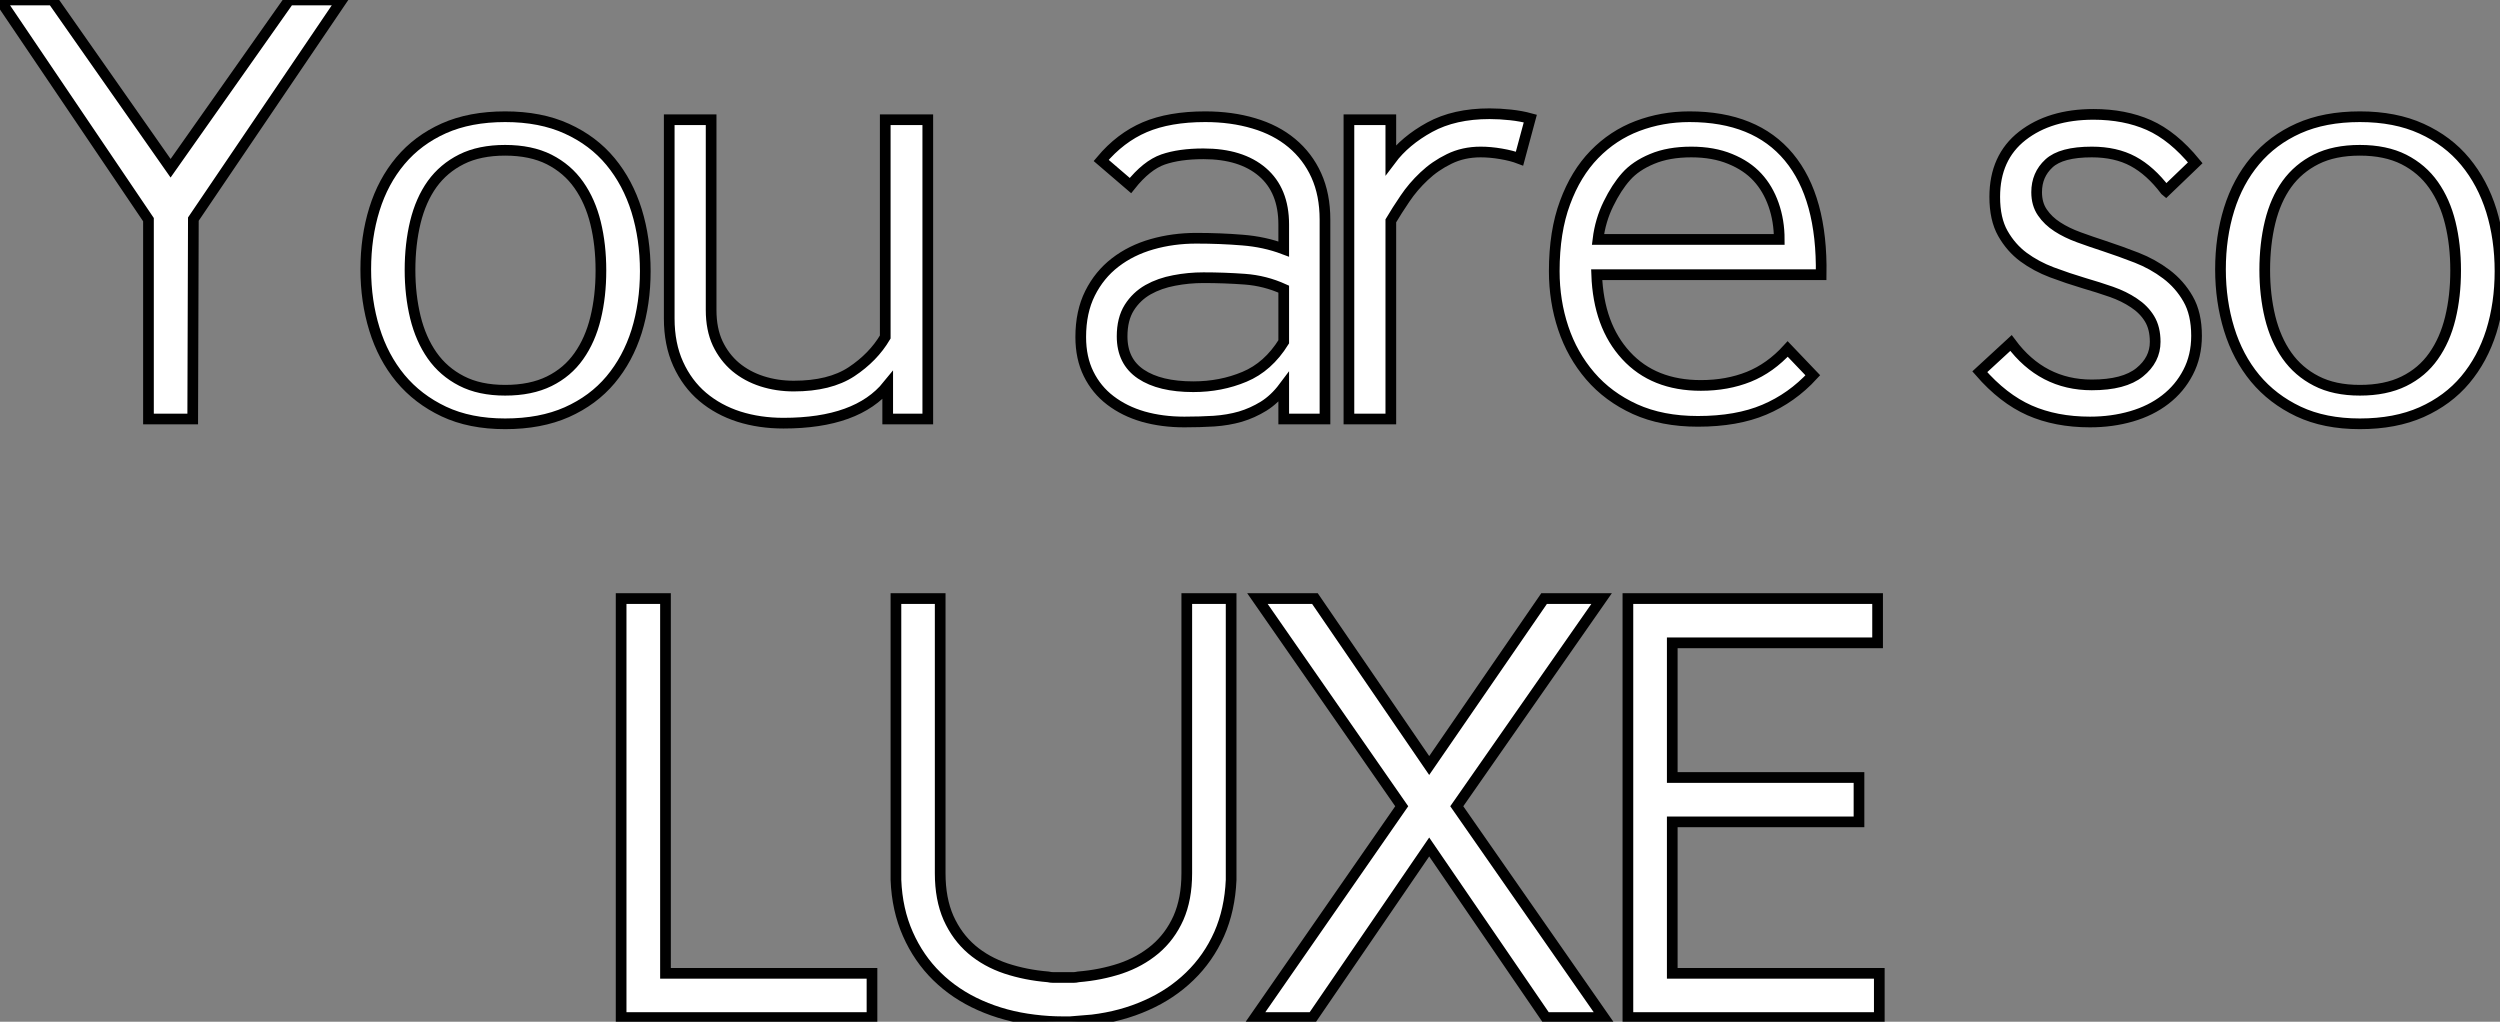 <?xml version="1.0" standalone="no"?>
<svg xmlns="http://www.w3.org/2000/svg" viewBox="1.12 -39.2 233.89 95.59"><rect x="1.12" y="-39.2" width="233.89" height="95.59" fill="#808080" stroke="none"/><path d="M6.05-39.20L17.08-23.46L28.17-39.20L33.10-39.20L19.21-18.70L19.15 0L15.01 0L15.01-18.65L1.12-39.20L6.05-39.20ZM57.34-13.89L57.34-13.89Q57.34-16.30 56.84-18.34Q56.34-20.38 55.27-21.90Q54.21-23.41 52.50-24.28Q50.79-25.14 48.38-25.14L48.38-25.14Q45.98-25.14 44.30-24.30Q42.62-23.46 41.55-21.98Q40.49-20.50 39.98-18.42Q39.48-16.35 39.48-13.94L39.48-13.94Q39.48-11.59 39.98-9.52Q40.49-7.45 41.55-5.94Q42.62-4.42 44.30-3.56Q45.98-2.69 48.38-2.69L48.38-2.69Q50.79-2.69 52.50-3.53Q54.21-4.37 55.27-5.88Q56.34-7.39 56.84-9.44Q57.34-11.48 57.34-13.89ZM61.49-13.83L61.49-13.83Q61.49-10.81 60.68-8.20Q59.86-5.60 58.24-3.67Q56.62-1.74 54.15-0.64Q51.69 0.45 48.38 0.45L48.38 0.45Q45.08 0.45 42.64-0.70Q40.21-1.85 38.58-3.81Q36.96-5.77 36.15-8.40Q35.34-11.03 35.34-14L35.34-14Q35.34-17.02 36.15-19.63Q36.96-22.23 38.58-24.16Q40.21-26.10 42.64-27.19Q45.08-28.28 48.38-28.28L48.38-28.28Q51.69-28.28 54.15-27.16Q56.62-26.04 58.24-24.08Q59.86-22.12 60.68-19.49Q61.49-16.86 61.49-13.83ZM63.73-28L67.65-28L67.65-10.19Q67.65-8.40 68.26-7.08Q68.88-5.77 69.94-4.87Q71.01-3.98 72.41-3.53Q73.81-3.08 75.38-3.08L75.38-3.08Q78.74-3.08 80.78-4.42Q82.82-5.77 83.94-7.67L83.94-7.67L83.94-28L87.92-28L87.92 0L84.17 0L84.17-3.14Q81.31 0.39 74.42 0.39L74.42 0.39Q72.18 0.39 70.25-0.22Q68.32-0.84 66.86-2.07Q65.41-3.30 64.57-5.15Q63.73-7 63.73-9.41L63.73-9.41L63.73-28Z" fill="white" stroke="black" transform="scale(1,1)"/><path d="M121.22-7.22L121.22-12.15Q119.48-12.94 117.58-13.08Q115.67-13.22 113.71-13.22L113.71-13.22Q112.31-13.22 110.97-12.96Q109.62-12.71 108.53-12.10Q107.44-11.48 106.77-10.42Q106.10-9.35 106.10-7.73L106.10-7.73Q106.10-5.38 107.86-4.20Q109.62-3.02 112.76-3.02L112.76-3.02Q115.34-3.02 117.55-3.95Q119.76-4.87 121.22-7.22L121.22-7.22ZM125.08 0L121.22 0L121.22-2.97Q120.38-1.85 119.34-1.20Q118.30-0.56 117.16-0.22Q116.01 0.11 114.69 0.20Q113.38 0.28 111.92 0.28L111.92 0.28Q109.85 0.28 108.08-0.22Q106.32-0.73 105.00-1.74Q103.69-2.74 102.96-4.23Q102.23-5.71 102.23-7.67L102.23-7.67Q102.23-10.02 103.10-11.76Q103.97-13.50 105.45-14.64Q106.94-15.79 108.90-16.35Q110.86-16.91 113.04-16.91L113.04-16.91Q115.28-16.91 117.35-16.74Q119.42-16.58 121.22-15.90L121.22-15.90L121.22-18.20Q121.22-21.39 119.23-23.10Q117.24-24.81 113.71-24.81L113.71-24.81Q111.47-24.81 109.93-24.28Q108.39-23.74 106.88-21.84L106.88-21.84L104.14-24.19Q105.93-26.32 108.22-27.30Q110.52-28.28 113.88-28.28L113.88-28.28Q116.34-28.28 118.42-27.66Q120.49-27.05 121.97-25.82Q123.46-24.58 124.27-22.79Q125.08-21 125.08-18.65L125.08-18.65L125.08 0ZM144.29-28.11L143.28-24.36Q142.55-24.64 141.54-24.81Q140.54-24.98 139.64-24.98L139.64-24.98Q138.02-24.98 136.70-24.33Q135.38-23.69 134.35-22.71Q133.31-21.73 132.56-20.61Q131.80-19.49 131.24-18.54L131.24-18.54L131.24 0L127.32 0L127.32-28L131.24-28L131.24-24.25Q132.58-26.04 134.88-27.30Q137.18-28.56 140.48-28.56L140.48-28.56Q141.43-28.56 142.44-28.45Q143.45-28.34 144.29-28.11L144.29-28.11ZM168.37-6.55L170.72-4.09Q168.76-1.96 166.18-0.87Q163.61 0.22 159.97 0.22L159.97 0.22Q156.61 0.22 154.09-0.92Q151.57-2.07 149.89-4.03Q148.21-5.99 147.37-8.51Q146.53-11.03 146.53-13.83L146.53-13.83Q146.53-17.53 147.54-20.24Q148.54-22.96 150.28-24.75Q152.02-26.54 154.31-27.41Q156.61-28.28 159.18-28.28L159.18-28.28Q165.34-28.28 168.48-24.50Q171.62-20.72 171.50-13.50L171.50-13.50L150.50-13.50Q150.67-8.74 153.25-5.94Q155.82-3.14 160.25-3.14L160.25-3.14Q162.71-3.14 164.73-3.95Q166.74-4.76 168.37-6.55L168.37-6.55ZM150.62-16.80L167.58-16.80Q167.58-18.54 167.05-20.05Q166.52-21.56 165.54-22.62Q164.56-23.69 162.99-24.33Q161.42-24.98 159.35-24.98L159.35-24.98Q157.22-24.98 155.68-24.33Q154.14-23.69 153.25-22.68Q152.35-21.67 151.60-20.13Q150.84-18.59 150.62-16.80L150.62-16.80Z" fill="white" stroke="black" transform="scale(1,1)"/><path d="M203.76-21.34L203.70-21.39Q202.30-23.24 200.68-24.11Q199.06-24.98 196.82-24.98L196.82-24.98Q193.96-24.98 192.81-23.91Q191.66-22.85 191.66-21.22L191.66-21.22Q191.66-20.10 192.20-19.32Q192.73-18.54 193.60-17.98Q194.46-17.42 195.61-17.00Q196.76-16.58 197.99-16.18L197.99-16.18Q199.50-15.68 201.02-15.09Q202.53-14.50 203.79-13.55Q205.05-12.60 205.83-11.23Q206.62-9.86 206.62-7.78L206.62-7.78Q206.62-5.88 205.83-4.37Q205.05-2.86 203.70-1.82Q202.36-0.78 200.54-0.25Q198.72 0.28 196.65 0.28L196.65 0.28Q193.46 0.28 190.99-0.81Q188.53-1.90 186.34-4.42L186.34-4.42L189.26-7.11Q192.17-3.19 196.82-3.19L196.82-3.19Q199.84-3.19 201.30-4.37Q202.75-5.54 202.75-7.22L202.75-7.22Q202.75-8.51 202.22-9.38Q201.69-10.25 200.76-10.86Q199.84-11.48 198.64-11.90Q197.43-12.32 196.09-12.71L196.09-12.71Q194.58-13.16 193.09-13.72Q191.61-14.28 190.43-15.15Q189.26-16.02 188.50-17.36Q187.74-18.70 187.74-20.78L187.74-20.78Q187.74-24.47 190.32-26.49Q192.90-28.50 196.98-28.50L196.98-28.50Q199.90-28.50 202.16-27.50Q204.43-26.49 206.50-23.97L206.50-23.97L203.76-21.34ZM230.86-13.89L230.86-13.89Q230.86-16.30 230.36-18.34Q229.86-20.38 228.79-21.90Q227.73-23.41 226.02-24.28Q224.31-25.14 221.90-25.14L221.90-25.14Q219.50-25.14 217.82-24.30Q216.14-23.46 215.07-21.98Q214.01-20.50 213.50-18.42Q213.00-16.35 213.00-13.94L213.00-13.94Q213.00-11.59 213.50-9.52Q214.01-7.45 215.07-5.94Q216.14-4.42 217.82-3.56Q219.50-2.69 221.90-2.69L221.90-2.69Q224.31-2.69 226.02-3.53Q227.73-4.37 228.79-5.88Q229.86-7.39 230.36-9.44Q230.86-11.48 230.86-13.89ZM235.01-13.83L235.01-13.83Q235.01-10.81 234.20-8.20Q233.38-5.60 231.76-3.67Q230.14-1.74 227.67-0.64Q225.21 0.45 221.90 0.45L221.90 0.45Q218.60 0.45 216.16-0.70Q213.73-1.85 212.10-3.81Q210.48-5.77 209.67-8.40Q208.86-11.03 208.86-14L208.86-14Q208.86-17.02 209.67-19.63Q210.48-22.23 212.10-24.16Q213.73-26.10 216.16-27.19Q218.60-28.28 221.90-28.28L221.90-28.28Q225.21-28.28 227.67-27.16Q230.14-26.04 231.76-24.08Q233.38-22.12 234.20-19.49Q235.01-16.86 235.01-13.83Z" fill="white" stroke="black" transform="scale(1,1)"/><path d="M82.70 56L59.23 56L59.23 16.80L63.38 16.80L63.38 51.86L82.70 51.86L82.70 56ZM100.67 56.39L100.56 56.39Q99.22 56.39 97.87 56.22L97.87 56.22Q95.13 55.89 92.80 54.85Q90.48 53.82 88.77 52.14Q87.06 50.46 86.06 48.19Q85.05 45.92 84.94 43.12L84.94 43.12L84.94 42.45L84.94 16.80L89.08 16.80L89.08 42.50Q89.08 44.91 89.86 46.68Q90.65 48.44 92.02 49.62Q93.39 50.79 95.24 51.41Q97.09 52.02 99.16 52.19L99.16 52.19Q99.44 52.25 99.66 52.25Q99.89 52.25 100.17 52.25L100.17 52.25L100.56 52.25L100.67 52.25L101.06 52.25Q101.34 52.25 101.54 52.25Q101.74 52.25 102.02 52.19L102.02 52.19Q104.09 52.02 105.94 51.41Q107.78 50.79 109.18 49.62Q110.58 48.44 111.37 46.68Q112.15 44.91 112.15 42.50L112.15 42.50L112.15 16.80L116.30 16.80L116.30 42.45L116.30 43.12Q116.18 45.92 115.18 48.19Q114.17 50.46 112.43 52.14Q110.70 53.82 108.37 54.85Q106.05 55.89 103.30 56.22L103.30 56.22L101.23 56.39L100.67 56.39ZM134.83 40.04L123.91 56L118.54 56L132.26 36.23L118.76 16.80L124.14 16.80L134.83 32.42L145.58 16.80L150.96 16.80L137.41 36.23L151.18 56L145.75 56L134.83 40.04ZM176.94 56L153.42 56L153.42 16.80L176.78 16.80L176.78 20.94L157.57 20.94L157.57 33.54L175.04 33.54L175.04 37.69L157.57 37.69L157.57 51.86L176.94 51.86L176.94 56Z" fill="white" stroke="black" transform="scale(1,1)"/></svg>